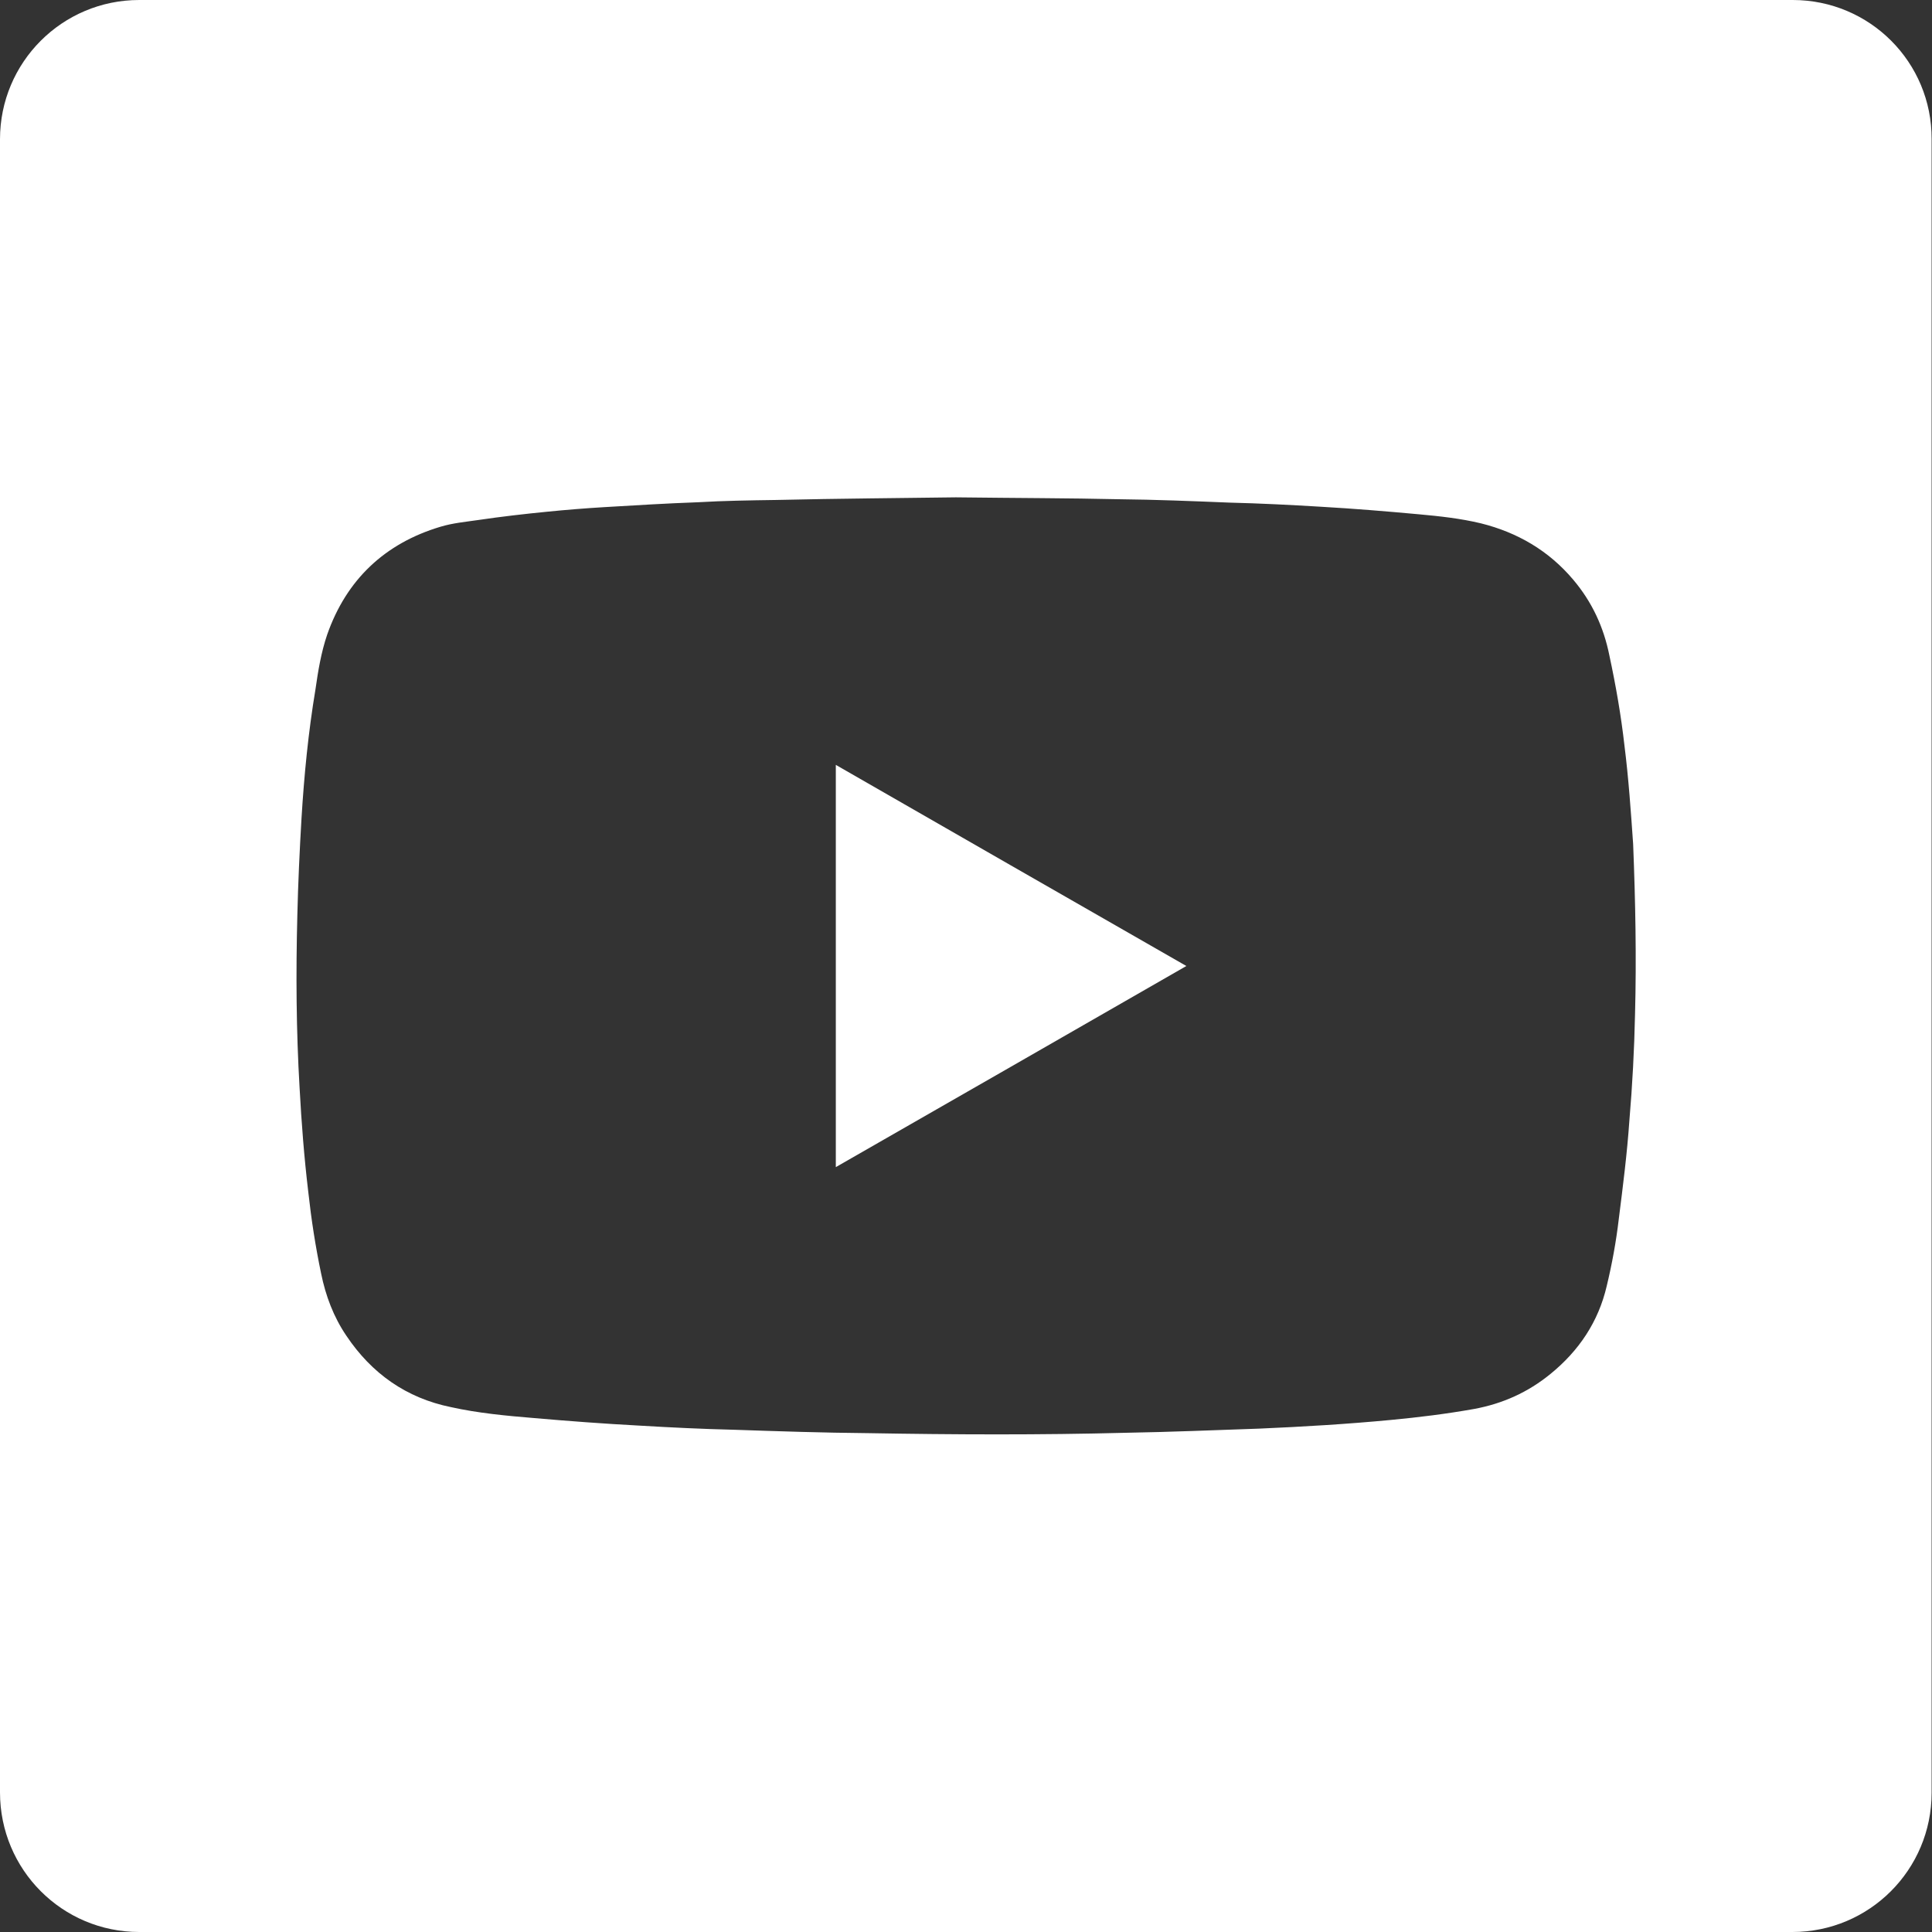 <?xml version="1.0" encoding="utf-8"?>
<!-- Generator: Adobe Illustrator 24.1.2, SVG Export Plug-In . SVG Version: 6.00 Build 0)  -->
<svg version="1.1" id="Layer_1" xmlns="http://www.w3.org/2000/svg" xmlns:xlink="http://www.w3.org/1999/xlink" x="0px" y="0px"
	 viewBox="0 0 512 512" style="enable-background:new 0 0 512 512;" xml:space="preserve">
<rect x="0" y="0" width="512" height="512" fill="#333333" stroke="none"/>
<style type="text/css">
	.st0{fill:#FFFFFF;}
</style>
<g>
	<path class="st0" d="M221.5,309.3c31.1-17.8,61.9-35.5,92.9-53.3c-31.1-17.8-61.9-35.5-92.9-53.3
		C221.5,238.3,221.5,273.6,221.5,309.3z"/>
	<path class="st0" d="M475.1,0H36.9C16.5,0,0,16.5,0,36.9V475c0,20.5,16.5,37,36.9,37H475c20.4,0,36.9-16.5,36.9-36.9V36.9
		C512,16.5,495.5,0,475.1,0z M433.3,268.8c-0.2,9.4-0.7,18.8-1.5,28.2c-0.6,8.7-1.7,17.3-2.8,26c-0.7,6-1.8,12-3.2,17.8
		c-2.2,9.5-7.4,17.2-14.9,23.3c-6,4.9-12.7,7.9-20.3,9.3c-7.3,1.3-14.6,2.2-22,2.9c-11.6,1.1-23.3,1.8-34.9,2.3
		c-11.7,0.4-23.6,0.9-35.3,1.1c-22.8,0.6-45.5,0.5-68.3,0.1c-12-0.1-23.8-0.5-35.6-0.9c-8.4-0.2-16.7-0.6-25.1-1.1
		c-9.4-0.5-18.7-1.2-27.9-2c-7.3-0.6-14.8-1.3-22-2.9c-11.8-2.4-21-8.9-27.7-18.9c-3.4-5-5.5-10.6-6.7-16.5
		c-1.5-7.2-2.6-14.3-3.4-21.6c-1.1-9.2-1.8-18.3-2.3-27.5c-0.9-15.3-1-30.5-0.6-45.9c0.2-8.5,0.6-17.1,1.1-25.6
		c0.7-11.5,1.8-22.8,3.7-34.2c0.7-4.9,1.5-9.8,3.1-14.5c5.1-14.6,15.3-24.2,30-28.6c3.3-1,6.7-1.3,10.1-1.8
		c6.1-0.9,12.2-1.6,18.3-2.2c5-0.5,10-0.9,15-1.2c8.3-0.5,16.6-1,24.9-1.3c6.8-0.4,13.7-0.5,20.5-0.6c17.1-0.4,34.2-0.5,47.8-0.7
		c16.6,0.2,29.9,0.2,43.1,0.5c9.9,0.1,19.6,0.5,29.5,0.9c8.1,0.2,16.1,0.6,24.3,1.1c8.7,0.5,17.2,1.2,25.9,2
		c5.5,0.5,11,1.1,16.4,2.4c9.6,2.4,17.9,7.2,24.4,14.9c5,5.9,8.1,12.6,9.6,20.1c1.7,7.9,3.1,15.9,4,23.9c1.1,8.7,1.7,17.5,2.3,26.1
		C433.4,238.8,433.7,253.8,433.3,268.8z"/>
</g>
</svg>

